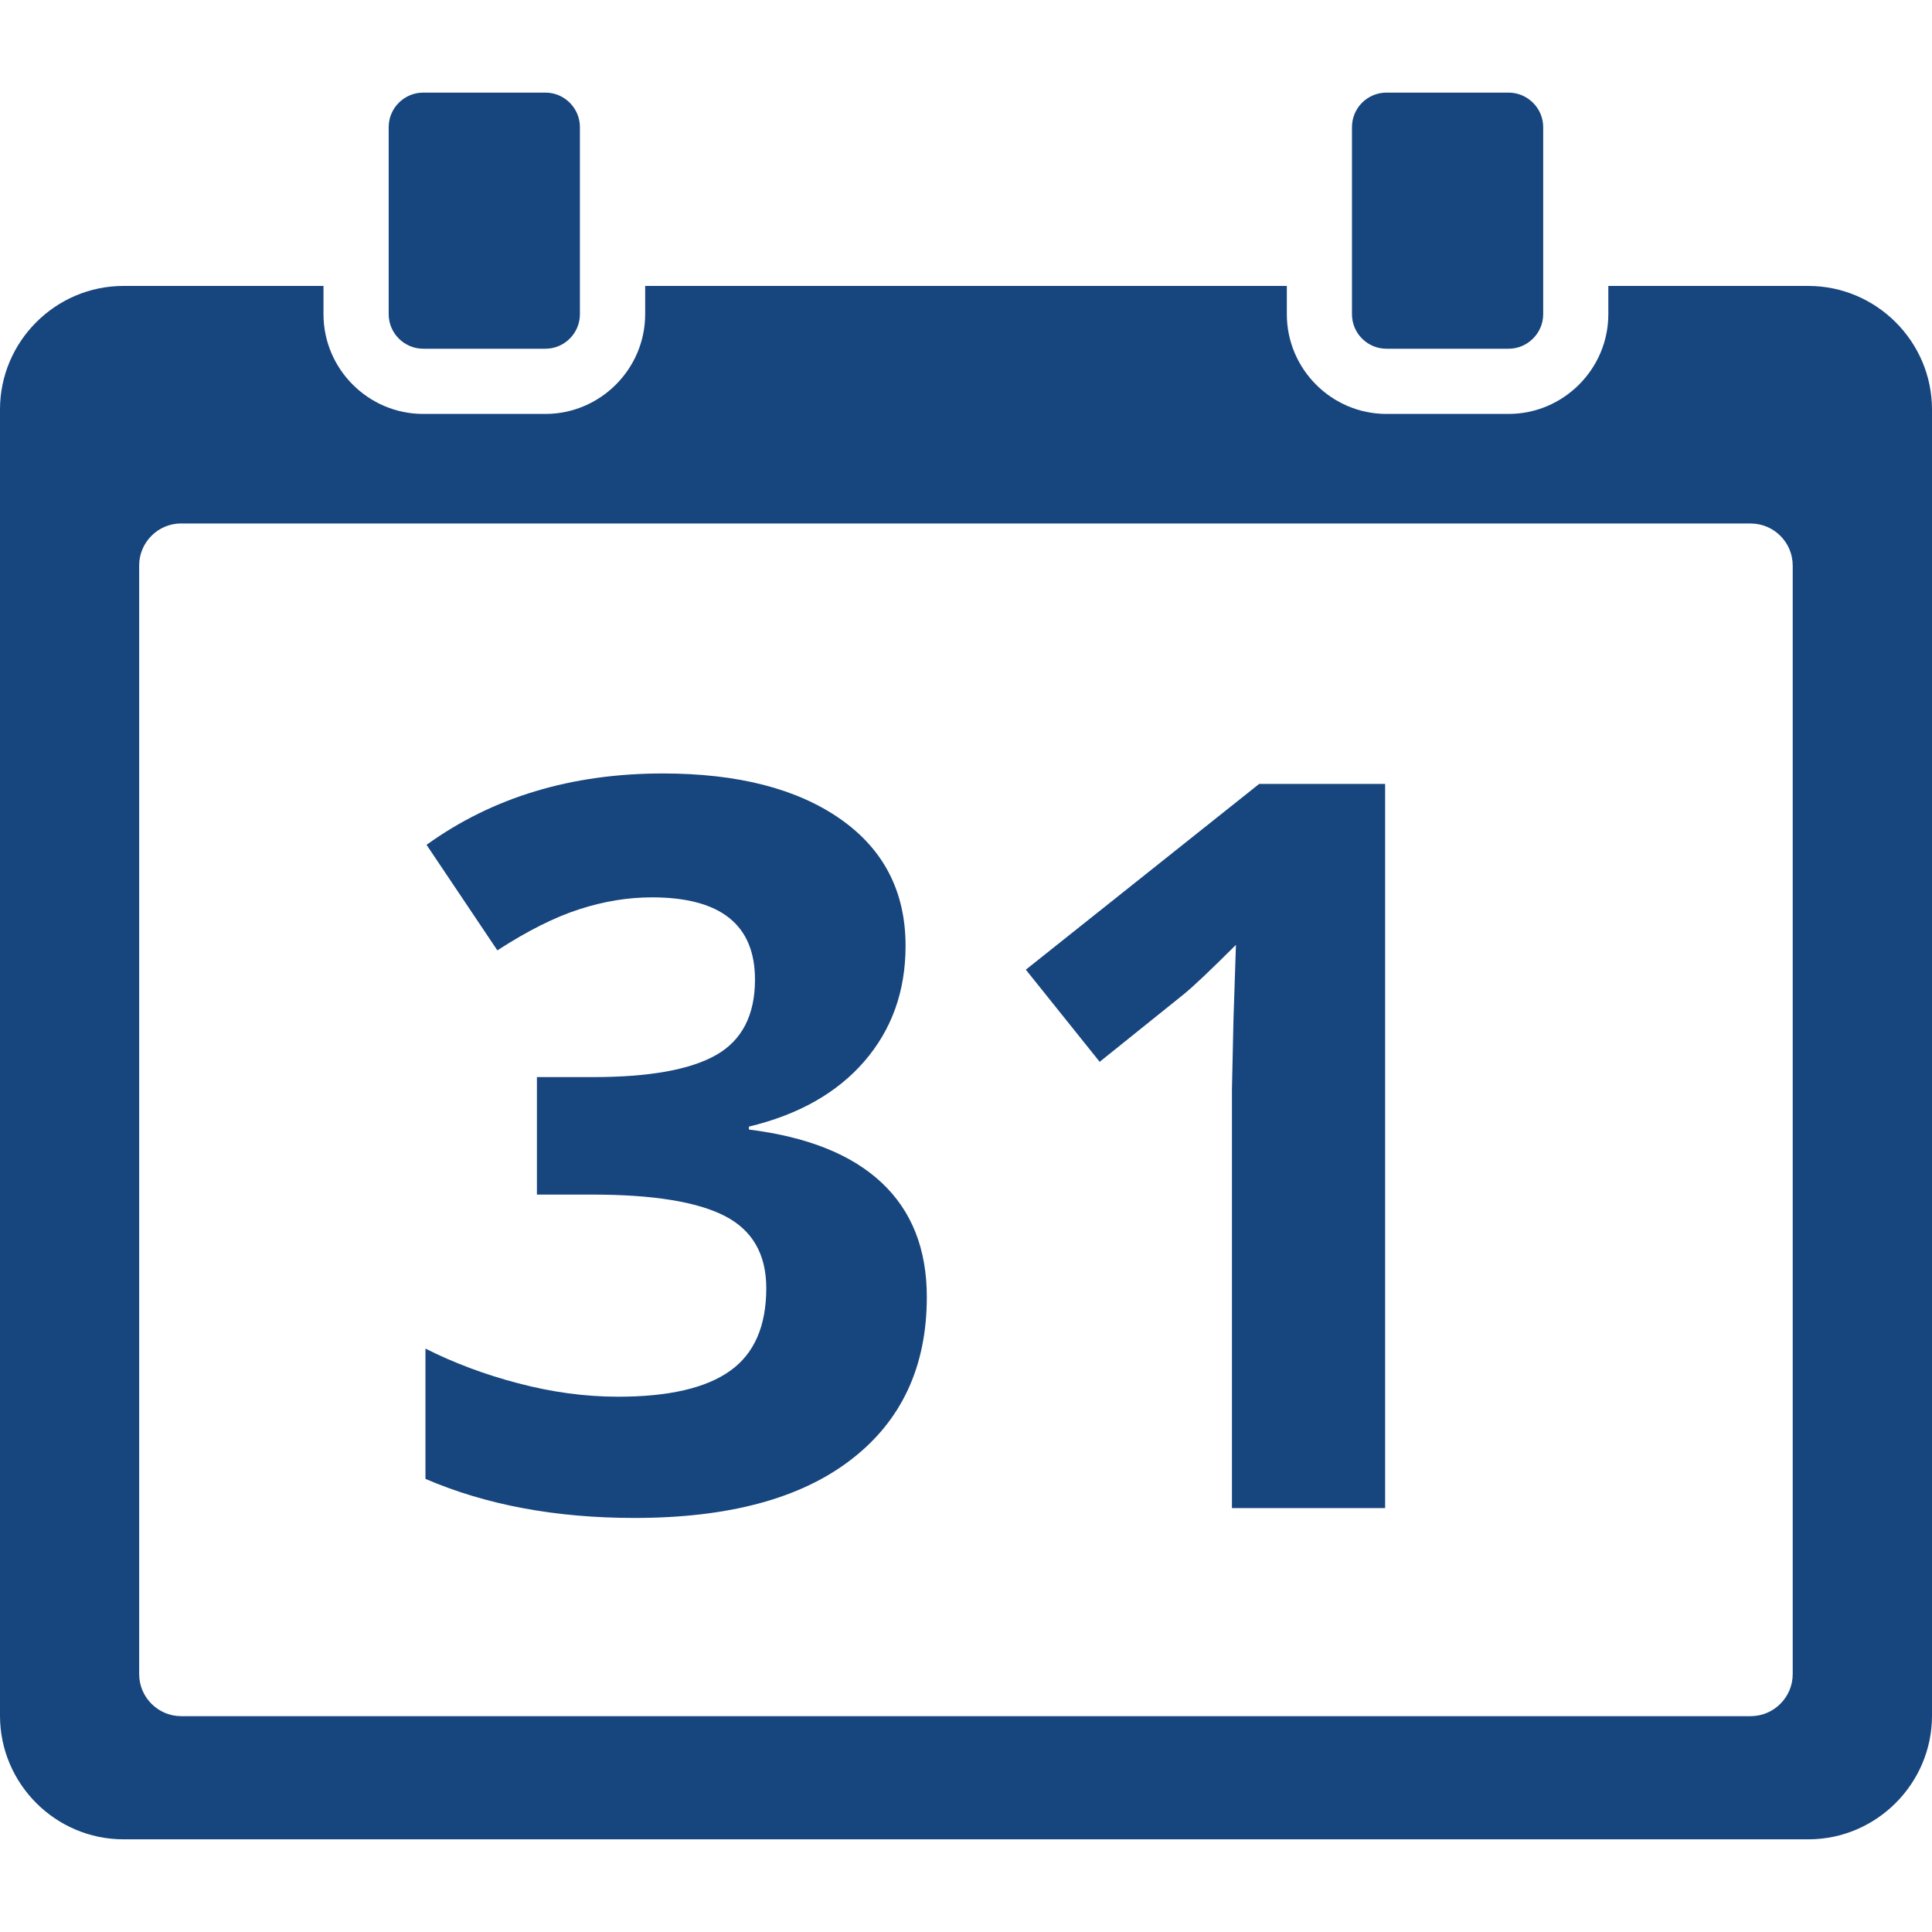 <?xml version="1.0" encoding="utf-8"?>
<!-- Generator: Adobe Illustrator 16.0.0, SVG Export Plug-In . SVG Version: 6.00 Build 0)  -->
<!DOCTYPE svg PUBLIC "-//W3C//DTD SVG 1.1//EN" "http://www.w3.org/Graphics/SVG/1.1/DTD/svg11.dtd">
<svg version="1.1" id="calendar-1" xmlns="http://www.w3.org/2000/svg" xmlns:xlink="http://www.w3.org/1999/xlink" x="0" y="0" width="32" height="32" viewBox="0 0 32 32" xml:space="preserve" preserveAspectRatio="xMinYMin">
<g>
	<path fill="#17457E" d="M7.009,5.776h2.025c0.314,0,0.571-0.257,0.571-0.571V2.104c0-0.313-0.257-0.57-0.571-0.57H7.009
		c-0.313,0-0.571,0.256-0.571,0.57v3.101C6.438,5.519,6.696,5.776,7.009,5.776z"/>
	<path fill="#17457E" d="M22.963,5.776h2.025c0.312,0,0.572-0.257,0.572-0.571V2.104c0-0.313-0.26-0.57-0.572-0.57h-2.025
		c-0.314,0-0.57,0.256-0.57,0.57v3.101C22.393,5.519,22.648,5.776,22.963,5.776z"/>
	<path fill="#17457E" d="M29.951,4.736h-3.312v0.469c0,0.907-0.744,1.651-1.652,1.651h-2.024c-0.907,0-1.649-0.743-1.649-1.651
		V4.736H10.686v0.469c0,0.907-0.744,1.651-1.652,1.651H7.009c-0.908,0-1.651-0.743-1.651-1.651V4.736H2.045
		C0.919,4.736,0,5.657,0,6.782v21.636c0,1.127,0.92,2.047,2.045,2.047h27.908c1.125,0,2.047-0.922,2.047-2.047V6.782
		C32,5.657,31.078,4.736,29.951,4.736z M29.693,27.729c0,0.383-0.314,0.696-0.695,0.696H3c-0.382,0-0.695-0.313-0.695-0.696V9.365
		C2.305,8.983,2.617,8.67,3,8.67v0.001h25.998c0.381,0,0.695,0.312,0.695,0.695V27.729z"/>
	<path fill="#17457E" d="M12.405,18.709V18.66c0.82-0.197,1.458-0.557,1.912-1.082s0.682-1.162,0.682-1.912
		c0-0.897-0.361-1.597-1.079-2.1c-0.719-0.503-1.7-0.755-2.941-0.755c-1.516,0-2.82,0.394-3.914,1.182l1.173,1.748
		c0.498-0.323,0.95-0.55,1.358-0.681c0.407-0.132,0.807-0.197,1.201-0.197c1.138,0,1.708,0.454,1.708,1.362
		c0,0.589-0.216,1.007-0.645,1.25c-0.43,0.244-1.109,0.365-2.039,0.365H8.893v1.946h0.911c1.007,0,1.739,0.118,2.198,0.353
		c0.46,0.235,0.69,0.635,0.69,1.198c0,0.629-0.201,1.086-0.6,1.369c-0.399,0.285-1.017,0.428-1.854,0.428
		c-0.547,0-1.098-0.075-1.657-0.223c-0.557-0.146-1.069-0.339-1.534-0.574v2.158c1.006,0.433,2.16,0.647,3.462,0.647
		c1.555,0,2.749-0.32,3.586-0.965c0.837-0.643,1.256-1.541,1.256-2.695c0-0.793-0.249-1.424-0.747-1.892S13.374,18.83,12.405,18.709
		z"/>
	<path fill="#17457E" d="M16.991,16.061l1.223,1.526l1.379-1.108c0.164-0.131,0.455-0.408,0.878-0.829l-0.041,1.249l-0.025,1.141
		v6.939h2.537V12.984h-2.086L16.991,16.061z"/>
</g>
</svg>
